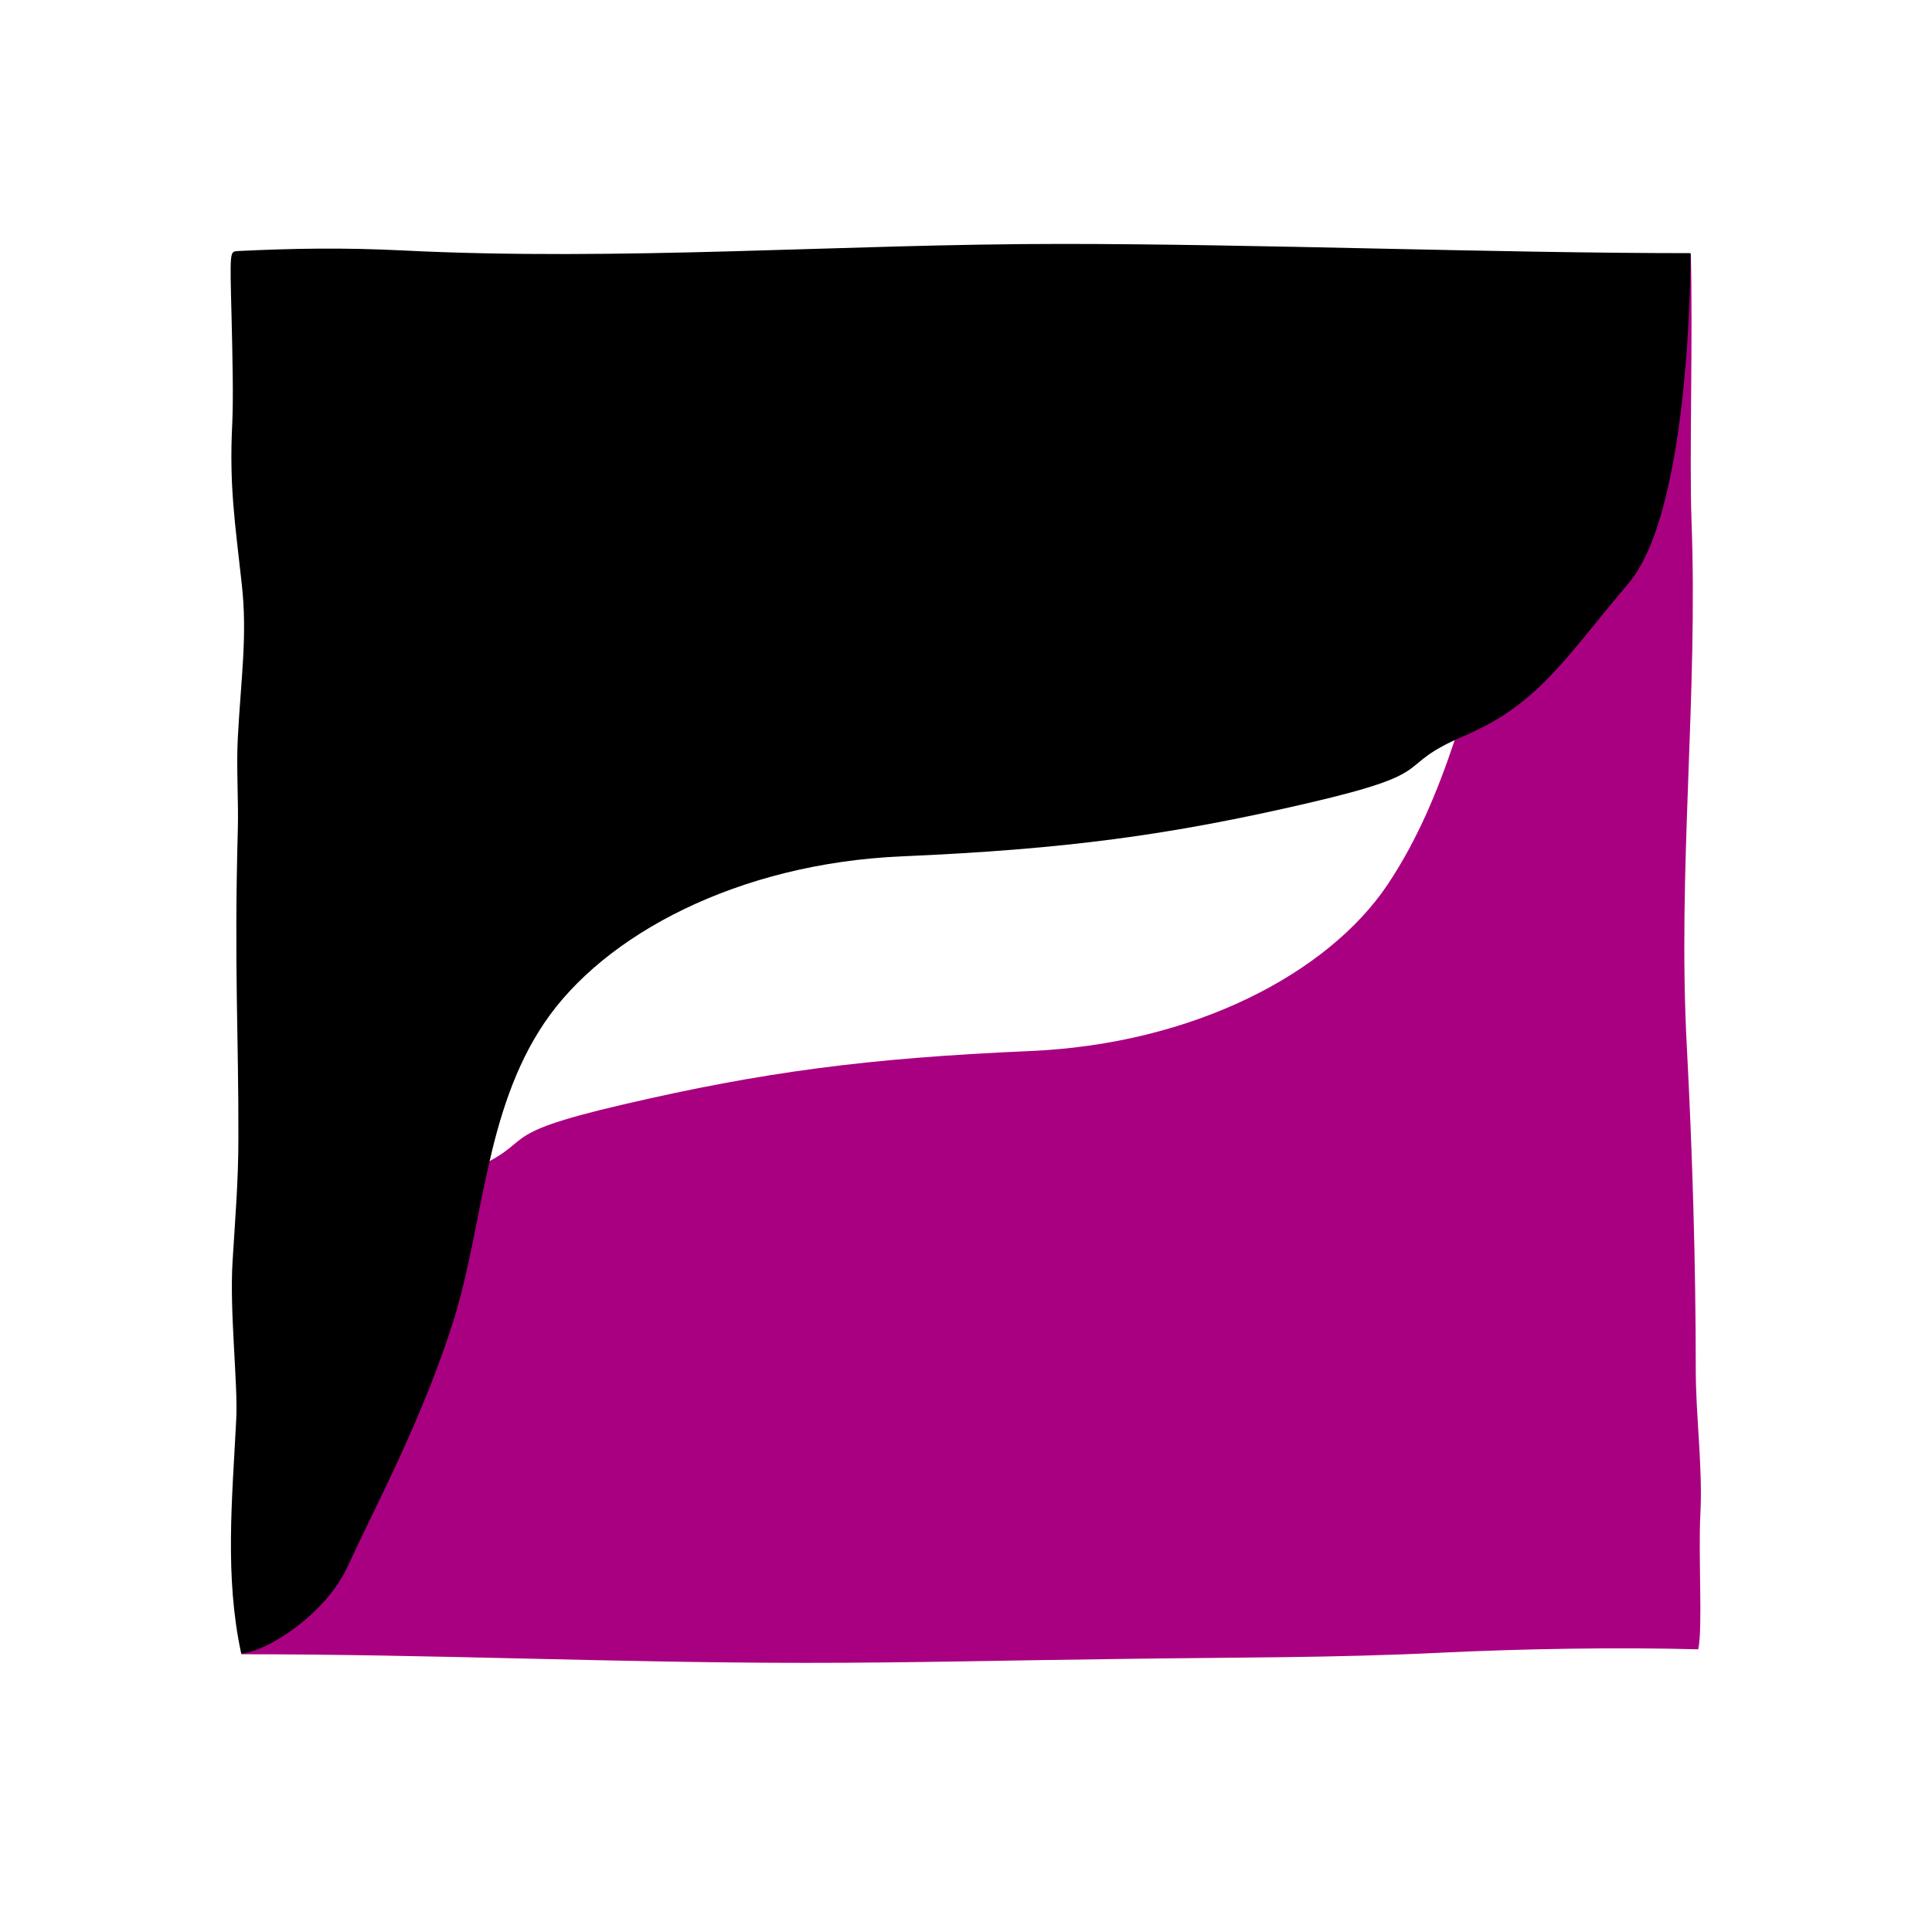 <svg xmlns="http://www.w3.org/2000/svg" fill="none" viewBox="0 0 110 110" height="110" width="110">
<path fill="#A90081" d="M96.252 14.448C94.641 14.606 90.613 16.532 90.228 19.334C89.772 22.627 87.04 28.196 85.359 33.643C83.678 39.089 82.382 45.324 79.002 50.368C75.622 55.412 67.968 59.44 58.651 59.842C49.334 60.245 43.38 61.051 35.534 62.872C27.688 64.694 30.875 64.886 26.62 66.708C22.364 68.529 20.893 71.138 17.285 75.376C13.678 79.615 13.748 94.186 13.748 94.186C24.658 94.186 35.009 94.676 45.919 94.676C51.979 94.676 57.005 94.536 64.203 94.448C70.333 94.361 75.937 94.396 82.031 94.098C86.725 93.87 92.189 93.783 96.69 93.905C96.953 92.75 96.69 88.669 96.812 86.2C96.953 83.555 96.55 80.63 96.55 77.986C96.55 71.962 96.357 65.569 96.042 59.615C95.499 49.51 96.69 39.632 96.305 29.562C96.182 26.147 96.392 19.107 96.269 14.483L96.252 14.448Z"></path>
<path fill="black" d="M13.73 94.151C15.341 93.993 18.564 91.821 19.755 89.264C21.471 85.569 24.133 80.595 25.832 75.149C27.531 69.702 27.601 63.257 30.998 58.231C34.396 53.205 42.032 49.159 51.349 48.757C60.665 48.354 66.62 47.548 74.466 45.727C82.312 43.905 79.124 43.713 83.38 41.891C87.636 40.07 89.107 37.461 92.715 33.222C96.322 28.984 96.252 14.413 96.252 14.413C85.131 14.413 71.559 13.888 60.42 13.888C47.933 13.888 35.359 14.886 22.855 14.256C19.58 14.098 16.9 14.133 13.573 14.291C13.082 14.343 13.082 14.116 13.187 18.144C13.24 20.455 13.292 22.645 13.222 24.151C13.047 27.653 13.38 29.755 13.765 33.257C14.098 36.217 13.713 38.651 13.538 42.049C13.45 43.695 13.59 45.709 13.538 47.321C13.327 55.114 13.59 58.914 13.573 64.834C13.573 67.285 13.38 69.51 13.24 71.839C13.065 74.746 13.555 78.792 13.45 80.806C13.222 85.359 12.784 89.72 13.73 94.133V94.151Z"></path>
</svg>

